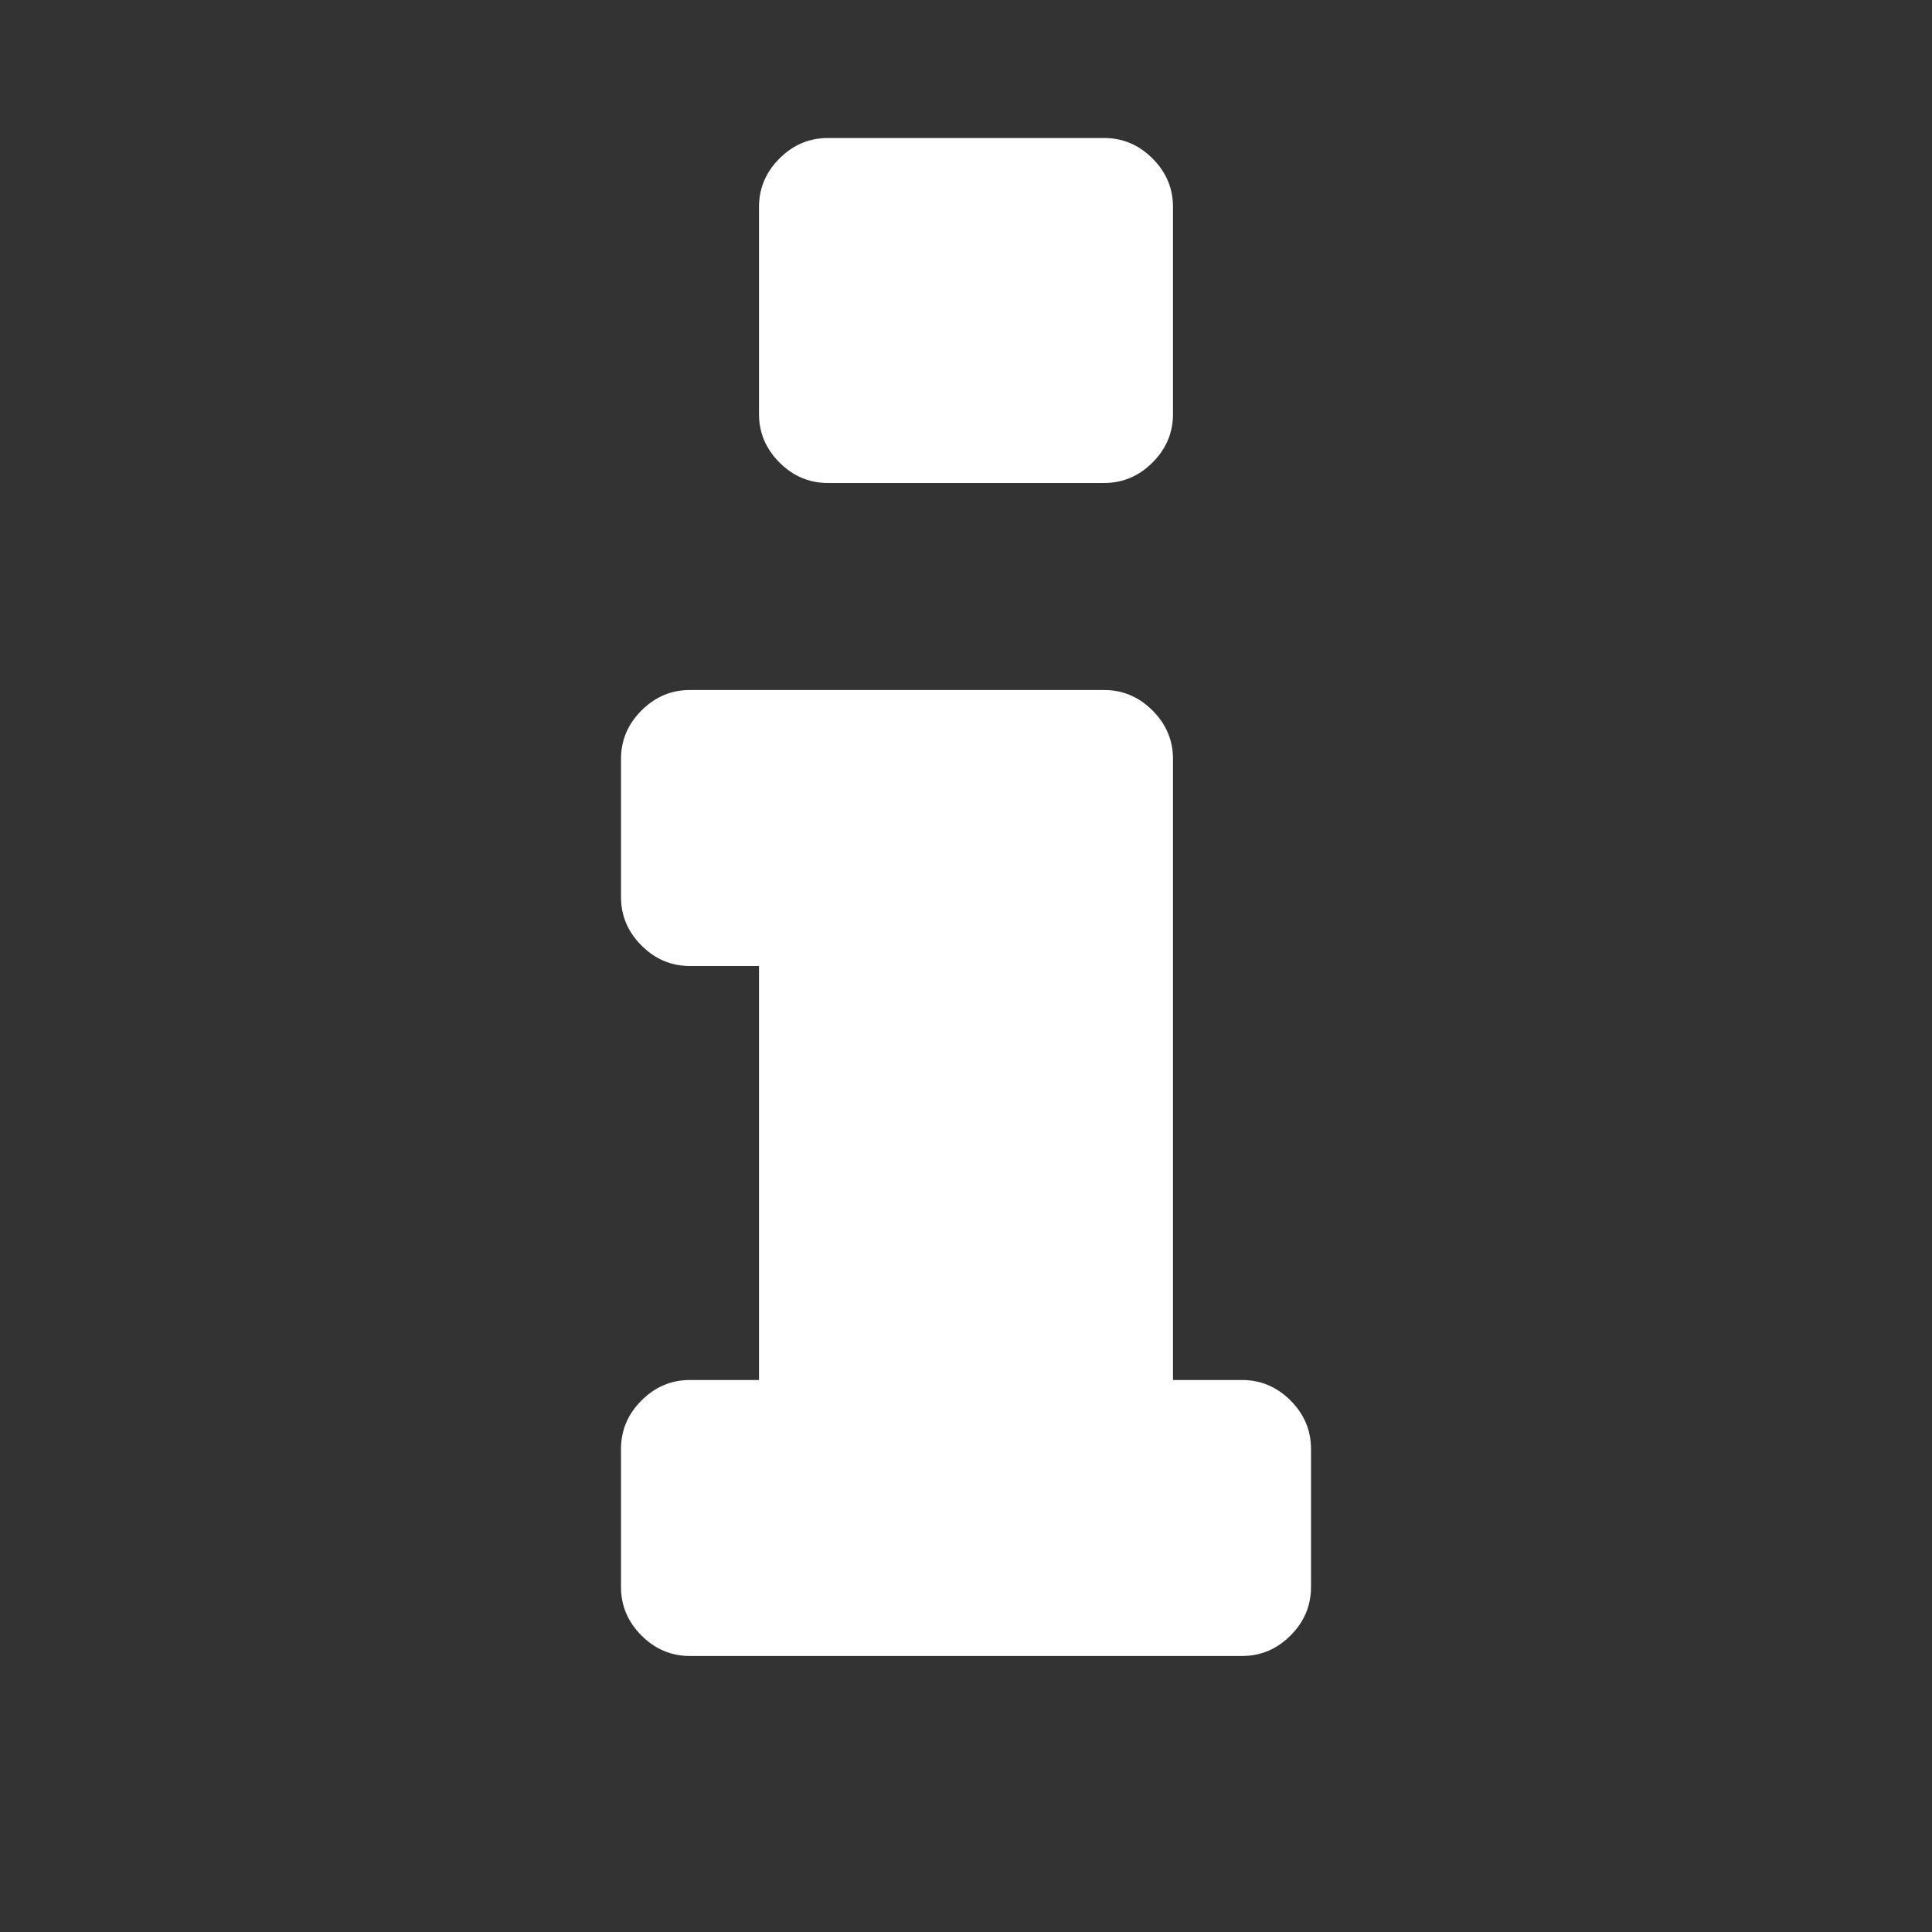 <?xml version="1.0" encoding="utf-8"?>
<!-- Generator: Adobe Illustrator 23.0.2, SVG Export Plug-In . SVG Version: 6.00 Build 0)  -->
<svg version="1.1" id="Layer_1" xmlns="http://www.w3.org/2000/svg" xmlns:xlink="http://www.w3.org/1999/xlink" x="0px" y="0px"
	 viewBox="0 0 1792 1792" style="enable-background:new 0 0 1792 1792;" xml:space="preserve">
<rect x="0" y="0" width="1792" height="1792" fill="#333333" stroke="none"/>
<style type="text/css">
	.st0{fill:#FFFFFF;}
</style>
<path class="st0" d="M1216,1344v128c0,17.3-6.3,32.3-19,45s-27.7,19-45,19H640c-17.3,0-32.3-6.3-45-19s-19-27.7-19-45v-128
	c0-17.3,6.3-32.3,19-45s27.7-19,45-19h64V896h-64c-17.3,0-32.3-6.3-45-19s-19-27.7-19-45V704c0-17.3,6.3-32.3,19-45s27.7-19,45-19
	h384c17.3,0,32.3,6.3,45,19s19,27.7,19,45v576h64c17.3,0,32.3,6.3,45,19S1216,1326.7,1216,1344z M1088,192v192
	c0,17.3-6.3,32.3-19,45s-27.7,19-45,19H768c-17.3,0-32.3-6.3-45-19s-19-27.7-19-45V192c0-17.3,6.3-32.3,19-45s27.7-19,45-19h256
	c17.3,0,32.3,6.3,45,19S1088,174.7,1088,192z"/>
</svg>

